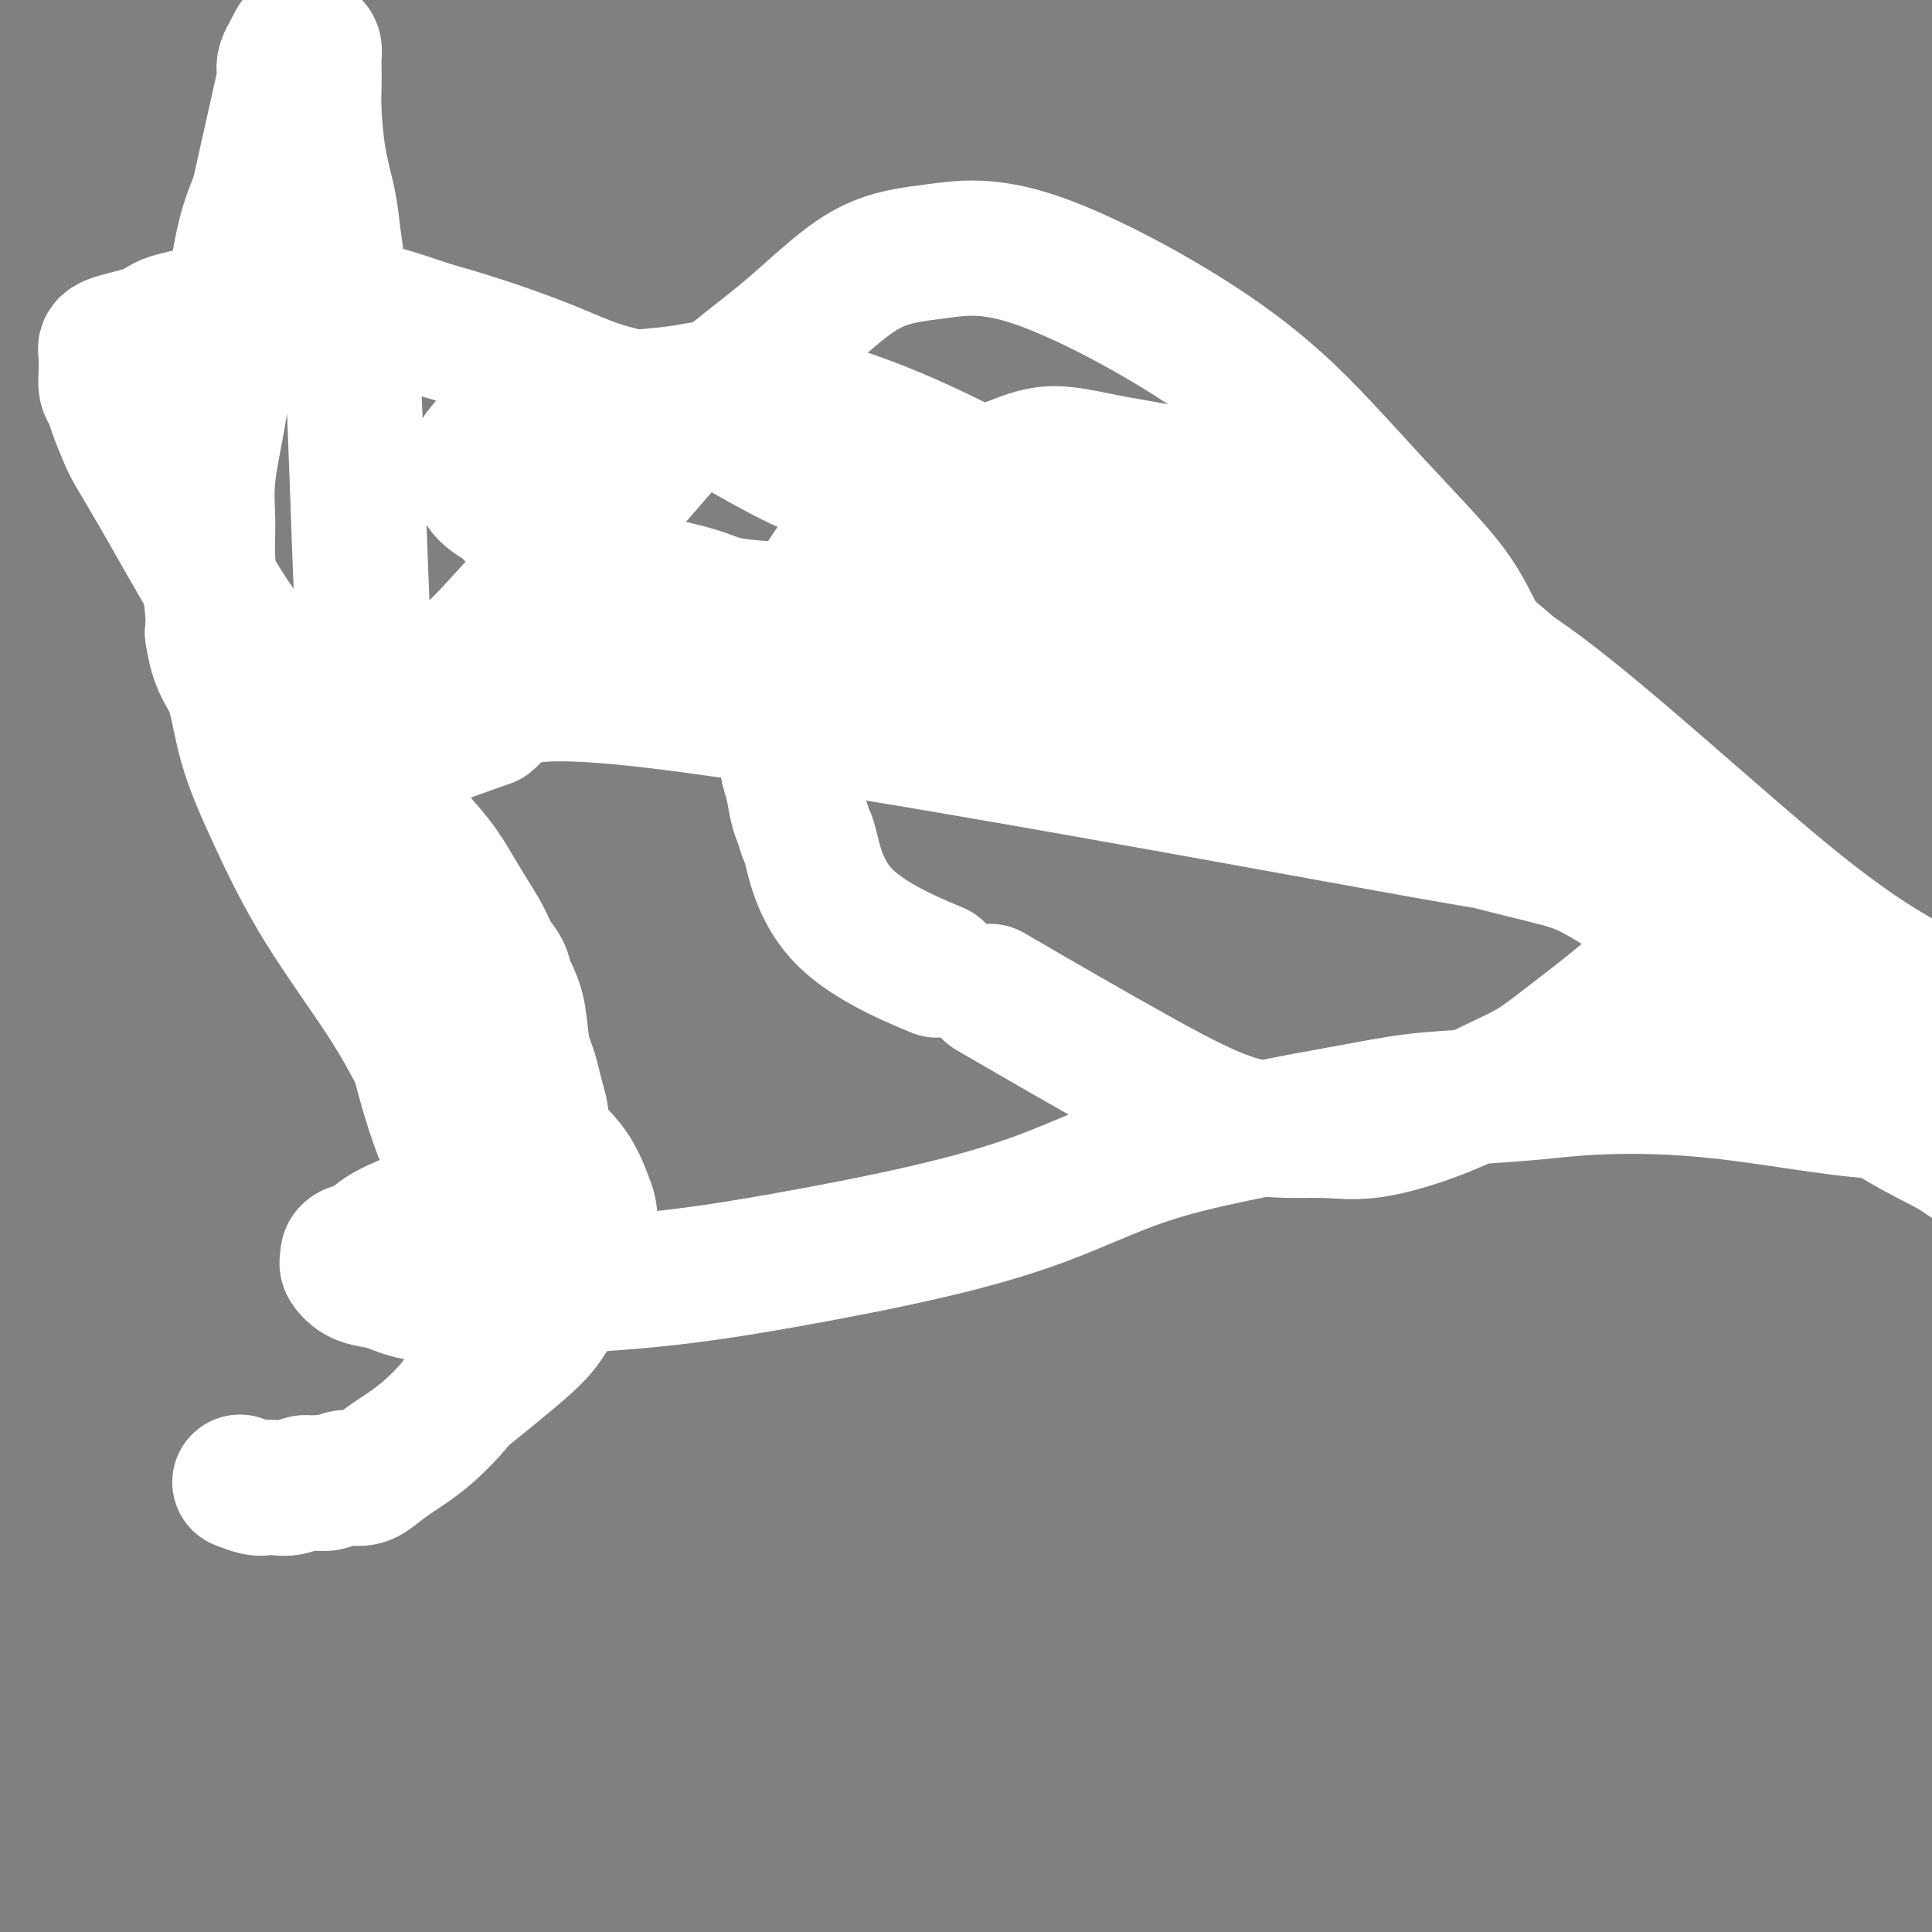 <svg viewBox='0 0 400 400' version='1.1' xmlns='http://www.w3.org/2000/svg' xmlns:xlink='http://www.w3.org/1999/xlink'><rect x="0" y="0" width="400" height="400" fill="#808080" stroke="none"/><g fill='none' stroke='#000000' stroke-width='6' stroke-linecap='round' stroke-linejoin='round'><path d='M92,272c-0.185,-1.390 -0.371,-2.779 0,-7c0.371,-4.221 1.297,-11.273 0,-23c-1.297,-11.727 -4.819,-28.128 -8,-43c-3.181,-14.872 -6.022,-28.214 -9,-37c-2.978,-8.786 -6.094,-13.017 -8,-26c-1.906,-12.983 -2.601,-34.718 -3,-43c-0.399,-8.282 -0.502,-3.110 -1,-9c-0.498,-5.890 -1.390,-22.843 -2,-30c-0.610,-7.157 -0.937,-4.517 -1,-4c-0.063,0.517 0.138,-1.089 0,-2c-0.138,-0.911 -0.614,-1.127 -1,-2c-0.386,-0.873 -0.681,-2.404 -1,-3c-0.319,-0.596 -0.663,-0.256 -1,-1c-0.337,-0.744 -0.668,-2.572 -1,-4c-0.332,-1.428 -0.666,-2.455 -1,-3c-0.334,-0.545 -0.667,-0.608 -1,-1c-0.333,-0.392 -0.667,-1.112 -1,-2c-0.333,-0.888 -0.667,-1.944 -1,-3'/><path d='M52,29c-1.440,-3.347 -0.539,0.784 0,3c0.539,2.216 0.716,2.517 1,3c0.284,0.483 0.675,1.149 1,2c0.325,0.851 0.584,1.887 1,3c0.416,1.113 0.987,2.304 1,3c0.013,0.696 -0.533,0.899 0,2c0.533,1.101 2.146,3.102 3,5c0.854,1.898 0.951,3.693 2,5c1.049,1.307 3.052,2.125 2,3c-1.052,0.875 -5.159,1.808 9,6c14.159,4.192 46.585,11.643 72,21c25.415,9.357 43.821,20.620 58,30c14.179,9.380 24.132,16.878 42,24c17.868,7.122 43.652,13.867 55,17c11.348,3.133 8.259,2.655 5,0c-3.259,-2.655 -6.689,-7.488 2,0c8.689,7.488 29.499,27.296 37,35c7.501,7.704 1.695,3.305 0,2c-1.695,-1.305 0.721,0.485 2,2c1.279,1.515 1.421,2.754 2,4c0.579,1.246 1.594,2.499 2,4c0.406,1.501 0.203,3.251 0,5'/><path d='M349,208c0.887,2.735 0.104,1.073 -1,1c-1.104,-0.073 -2.531,1.445 -3,2c-0.469,0.555 0.018,0.149 0,0c-0.018,-0.149 -0.541,-0.040 -1,0c-0.459,0.040 -0.855,0.011 -1,0c-0.145,-0.011 -0.039,-0.003 0,0c0.039,0.003 0.011,0.001 0,0c-0.011,-0.001 -0.006,-0.000 0,0'/></g>
<g fill='none' stroke='#FFFFFF' stroke-width='28' stroke-linecap='round' stroke-linejoin='round'><path d='M384,228c-0.206,-0.111 -0.413,-0.222 0,0c0.413,0.222 1.444,0.778 0,0c-1.444,-0.778 -5.364,-2.890 -12,-9c-6.636,-6.110 -15.987,-16.217 -23,-25c-7.013,-8.783 -11.688,-16.242 -17,-23c-5.312,-6.758 -11.261,-12.815 -16,-20c-4.739,-7.185 -8.266,-15.498 -11,-21c-2.734,-5.502 -4.674,-8.194 -8,-12c-3.326,-3.806 -8.039,-8.726 -12,-13c-3.961,-4.274 -7.171,-7.901 -12,-13c-4.829,-5.099 -11.276,-11.672 -22,-19c-10.724,-7.328 -25.724,-15.413 -36,-19c-10.276,-3.587 -15.827,-2.675 -21,-2c-5.173,0.675 -9.967,1.115 -15,4c-5.033,2.885 -10.304,8.216 -16,13c-5.696,4.784 -11.819,9.022 -18,15c-6.181,5.978 -12.422,13.696 -18,20c-5.578,6.304 -10.493,11.193 -15,16c-4.507,4.807 -8.608,9.533 -12,13c-3.392,3.467 -6.076,5.675 -9,8c-2.924,2.325 -6.086,4.767 -8,7c-1.914,2.233 -2.578,4.255 -4,6c-1.422,1.745 -3.603,3.211 -5,4c-1.397,0.789 -2.011,0.902 -2,1c0.011,0.098 0.647,0.181 1,0c0.353,-0.181 0.425,-0.626 1,-1c0.575,-0.374 1.655,-0.678 3,-1c1.345,-0.322 2.956,-0.664 7,-2c4.044,-1.336 10.522,-3.668 17,-6'/><path d='M101,149c4.557,-3.648 2.449,-8.269 42,-3c39.551,5.269 120.761,20.426 152,26c31.239,5.574 12.508,1.564 9,1c-3.508,-0.564 8.209,2.317 15,4c6.791,1.683 8.657,2.166 15,6c6.343,3.834 17.162,11.018 26,19c8.838,7.982 15.696,16.763 23,23c7.304,6.237 15.055,9.932 19,12c3.945,2.068 4.084,2.511 5,3c0.916,0.489 2.610,1.025 3,1c0.390,-0.025 -0.524,-0.610 -1,-1c-0.476,-0.390 -0.513,-0.586 -1,-1c-0.487,-0.414 -1.424,-1.048 -1,-1c0.424,0.048 2.210,0.777 0,-1c-2.210,-1.777 -8.417,-6.059 -11,-8c-2.583,-1.941 -1.542,-1.541 -5,-5c-3.458,-3.459 -11.413,-10.776 -19,-19c-7.587,-8.224 -14.805,-17.357 -22,-26c-7.195,-8.643 -14.366,-16.798 -21,-24c-6.634,-7.202 -12.731,-13.450 -18,-18c-5.269,-4.550 -9.710,-7.402 -13,-10c-3.290,-2.598 -5.428,-4.944 -8,-7c-2.572,-2.056 -5.577,-3.823 -9,-6c-3.423,-2.177 -7.264,-4.765 -12,-7c-4.736,-2.235 -10.368,-4.118 -16,-6'/><path d='M253,101c-8.598,-2.975 -16.094,-3.911 -22,-5c-5.906,-1.089 -10.224,-2.330 -14,-2c-3.776,0.330 -7.012,2.231 -10,3c-2.988,0.769 -5.727,0.405 -8,1c-2.273,0.595 -4.078,2.148 -7,4c-2.922,1.852 -6.961,4.004 -10,6c-3.039,1.996 -5.077,3.838 -7,6c-1.923,2.162 -3.730,4.646 -5,7c-1.270,2.354 -2.001,4.580 -3,7c-0.999,2.420 -2.265,5.033 -3,7c-0.735,1.967 -0.940,3.286 -1,6c-0.060,2.714 0.025,6.823 0,10c-0.025,3.177 -0.161,5.423 0,7c0.161,1.577 0.619,2.485 1,4c0.381,1.515 0.686,3.636 1,5c0.314,1.364 0.637,1.971 1,3c0.363,1.029 0.766,2.480 1,3c0.234,0.520 0.300,0.108 1,3c0.700,2.892 2.035,9.086 7,14c4.965,4.914 13.562,8.547 17,10c3.438,1.453 1.719,0.727 0,0'/><path d='M301,164c0.198,0.214 0.397,0.427 0,0c-0.397,-0.427 -1.389,-1.496 -4,-3c-2.611,-1.504 -6.840,-3.444 -10,-5c-3.160,-1.556 -5.250,-2.730 -8,-4c-2.750,-1.270 -6.159,-2.637 -9,-4c-2.841,-1.363 -5.114,-2.723 -9,-4c-3.886,-1.277 -9.384,-2.472 -15,-4c-5.616,-1.528 -11.351,-3.388 -17,-5c-5.649,-1.612 -11.214,-2.974 -15,-4c-3.786,-1.026 -5.794,-1.714 -9,-2c-3.206,-0.286 -7.609,-0.170 -12,-1c-4.391,-0.830 -8.768,-2.607 -13,-3c-4.232,-0.393 -8.318,0.596 -12,1c-3.682,0.404 -6.960,0.221 -10,0c-3.040,-0.221 -5.841,-0.482 -8,-1c-2.159,-0.518 -3.678,-1.294 -6,-2c-2.322,-0.706 -5.449,-1.344 -8,-2c-2.551,-0.656 -4.525,-1.330 -6,-2c-1.475,-0.670 -2.452,-1.334 -4,-2c-1.548,-0.666 -3.668,-1.333 -5,-2c-1.332,-0.667 -1.875,-1.333 -3,-2c-1.125,-0.667 -2.833,-1.333 -4,-2c-1.167,-0.667 -1.794,-1.333 -3,-2c-1.206,-0.667 -2.992,-1.333 -4,-2c-1.008,-0.667 -1.239,-1.333 -2,-2c-0.761,-0.667 -2.051,-1.333 -3,-2c-0.949,-0.667 -1.557,-1.333 -2,-2c-0.443,-0.667 -0.722,-1.333 -1,-2'/><path d='M99,99c-1.214,-1.320 -0.247,-0.619 0,-1c0.247,-0.381 -0.224,-1.845 0,-3c0.224,-1.155 1.143,-2.001 2,-3c0.857,-0.999 1.651,-2.152 3,-3c1.349,-0.848 3.254,-1.393 5,-2c1.746,-0.607 3.335,-1.278 6,-2c2.665,-0.722 6.407,-1.495 10,-2c3.593,-0.505 7.038,-0.740 10,-1c2.962,-0.260 5.442,-0.543 8,-1c2.558,-0.457 5.194,-1.086 12,0c6.806,1.086 17.782,3.888 30,9c12.218,5.112 25.677,12.536 36,18c10.323,5.464 17.511,8.970 21,12c3.489,3.030 3.278,5.584 4,6c0.722,0.416 2.378,-1.306 3,-2c0.622,-0.694 0.209,-0.358 0,-1c-0.209,-0.642 -0.214,-2.261 -1,-3c-0.786,-0.739 -2.353,-0.599 -4,-1c-1.647,-0.401 -3.374,-1.345 -6,-2c-2.626,-0.655 -6.153,-1.022 -10,-2c-3.847,-0.978 -8.016,-2.569 -16,-5c-7.984,-2.431 -19.782,-5.702 -28,-8c-8.218,-2.298 -12.855,-3.621 -18,-6c-5.145,-2.379 -10.799,-5.813 -15,-8c-4.201,-2.187 -6.949,-3.128 -11,-4c-4.051,-0.872 -9.405,-1.677 -14,-3c-4.595,-1.323 -8.429,-3.164 -13,-5c-4.571,-1.836 -9.877,-3.667 -14,-5c-4.123,-1.333 -7.061,-2.166 -10,-3'/><path d='M89,68c-15.907,-5.454 -8.176,-2.088 -6,-1c2.176,1.088 -1.205,-0.100 -3,-1c-1.795,-0.900 -2.004,-1.512 -3,-2c-0.996,-0.488 -2.780,-0.853 -4,-1c-1.220,-0.147 -1.877,-0.075 -3,0c-1.123,0.075 -2.712,0.153 -4,0c-1.288,-0.153 -2.276,-0.535 -4,-1c-1.724,-0.465 -4.183,-1.011 -6,-1c-1.817,0.011 -2.993,0.581 -4,1c-1.007,0.419 -1.844,0.689 -3,1c-1.156,0.311 -2.630,0.664 -4,1c-1.370,0.336 -2.638,0.656 -4,1c-1.362,0.344 -2.820,0.711 -4,1c-1.180,0.289 -2.082,0.500 -3,1c-0.918,0.500 -1.854,1.288 -4,2c-2.146,0.712 -5.504,1.349 -7,2c-1.496,0.651 -1.130,1.315 -1,2c0.130,0.685 0.023,1.392 0,2c-0.023,0.608 0.039,1.118 0,2c-0.039,0.882 -0.179,2.136 0,3c0.179,0.864 0.676,1.339 1,2c0.324,0.661 0.474,1.507 1,3c0.526,1.493 1.427,3.632 2,5c0.573,1.368 0.819,1.963 2,4c1.181,2.037 3.297,5.515 7,12c3.703,6.485 8.993,15.975 13,22c4.007,6.025 6.733,8.584 9,11c2.267,2.416 4.076,4.690 6,7c1.924,2.310 3.962,4.655 6,7'/><path d='M69,153c3.850,4.935 2.974,4.773 4,6c1.026,1.227 3.954,3.842 6,6c2.046,2.158 3.209,3.858 5,6c1.791,2.142 4.209,4.726 6,7c1.791,2.274 2.956,4.236 4,6c1.044,1.764 1.966,3.328 3,5c1.034,1.672 2.179,3.452 3,5c0.821,1.548 1.319,2.865 2,4c0.681,1.135 1.544,2.089 2,3c0.456,0.911 0.503,1.779 1,3c0.497,1.221 1.442,2.794 2,5c0.558,2.206 0.728,5.045 1,7c0.272,1.955 0.647,3.026 1,4c0.353,0.974 0.684,1.853 1,3c0.316,1.147 0.618,2.564 1,4c0.382,1.436 0.846,2.892 1,4c0.154,1.108 0.000,1.867 0,3c-0.000,1.133 0.154,2.641 0,4c-0.154,1.359 -0.616,2.571 -1,4c-0.384,1.429 -0.689,3.077 -1,4c-0.311,0.923 -0.629,1.121 -2,2c-1.371,0.879 -3.794,2.439 -5,3c-1.206,0.561 -1.196,0.123 -2,-1c-0.804,-1.123 -2.421,-2.931 -4,-5c-1.579,-2.069 -3.120,-4.400 -5,-9c-1.880,-4.600 -4.101,-11.470 -6,-20c-1.899,-8.530 -3.478,-18.719 -5,-28c-1.522,-9.281 -2.987,-17.652 -4,-28c-1.013,-10.348 -1.575,-22.671 -2,-33c-0.425,-10.329 -0.712,-18.665 -1,-27'/><path d='M74,100c-0.582,-13.521 -0.536,-17.324 -1,-21c-0.464,-3.676 -1.437,-7.227 -2,-11c-0.563,-3.773 -0.715,-7.769 -1,-11c-0.285,-3.231 -0.703,-5.696 -1,-8c-0.297,-2.304 -0.472,-4.445 -1,-7c-0.528,-2.555 -1.410,-5.524 -2,-9c-0.590,-3.476 -0.889,-7.460 -1,-10c-0.111,-2.540 -0.032,-3.636 0,-5c0.032,-1.364 0.019,-2.996 0,-4c-0.019,-1.004 -0.043,-1.379 0,-2c0.043,-0.621 0.152,-1.487 0,-2c-0.152,-0.513 -0.566,-0.671 -1,-1c-0.434,-0.329 -0.890,-0.828 -1,-1c-0.110,-0.172 0.125,-0.016 0,0c-0.125,0.016 -0.609,-0.109 -1,0c-0.391,0.109 -0.690,0.451 -1,1c-0.310,0.549 -0.633,1.305 -1,2c-0.367,0.695 -0.779,1.331 -1,2c-0.221,0.669 -0.250,1.372 0,1c0.250,-0.372 0.779,-1.819 0,2c-0.779,3.819 -2.866,12.904 -4,18c-1.134,5.096 -1.317,6.205 -2,8c-0.683,1.795 -1.867,4.277 -3,10c-1.133,5.723 -2.213,14.685 -3,21c-0.787,6.315 -1.279,9.981 -2,14c-0.721,4.019 -1.671,8.392 -2,12c-0.329,3.608 -0.037,6.452 0,9c0.037,2.548 -0.182,4.801 0,8c0.182,3.199 0.766,7.342 1,10c0.234,2.658 0.117,3.829 0,5'/><path d='M44,131c0.947,6.895 2.814,8.133 4,11c1.186,2.867 1.692,7.363 3,12c1.308,4.637 3.420,9.416 6,15c2.580,5.584 5.629,11.972 10,19c4.371,7.028 10.065,14.695 14,21c3.935,6.305 6.112,11.249 8,14c1.888,2.751 3.486,3.308 5,4c1.514,0.692 2.944,1.519 4,2c1.056,0.481 1.740,0.615 3,1c1.260,0.385 3.098,1.023 5,2c1.902,0.977 3.870,2.295 6,4c2.130,1.705 4.424,3.796 6,6c1.576,2.204 2.434,4.521 3,6c0.566,1.479 0.841,2.119 1,3c0.159,0.881 0.201,2.003 0,3c-0.201,0.997 -0.646,1.870 -1,3c-0.354,1.130 -0.618,2.517 -1,4c-0.382,1.483 -0.883,3.062 -2,5c-1.117,1.938 -2.852,4.236 -4,6c-1.148,1.764 -1.710,2.993 -5,6c-3.290,3.007 -9.308,7.793 -12,10c-2.692,2.207 -2.058,1.835 -3,3c-0.942,1.165 -3.460,3.868 -6,6c-2.540,2.132 -5.102,3.695 -7,5c-1.898,1.305 -3.131,2.353 -4,3c-0.869,0.647 -1.374,0.891 -2,1c-0.626,0.109 -1.374,0.081 -2,0c-0.626,-0.081 -1.130,-0.214 -2,0c-0.870,0.214 -2.106,0.775 -3,1c-0.894,0.225 -1.447,0.112 -2,0'/><path d='M66,307c-2.241,0.249 -2.342,-0.128 -3,0c-0.658,0.128 -1.872,0.763 -3,1c-1.128,0.237 -2.170,0.077 -3,0c-0.830,-0.077 -1.449,-0.072 -2,0c-0.551,0.072 -1.033,0.212 -2,0c-0.967,-0.212 -2.419,-0.775 -3,-1c-0.581,-0.225 -0.290,-0.113 0,0'/><path d='M98,247c-2.884,1.322 -5.768,2.644 -9,4c-3.232,1.356 -6.813,2.745 -9,4c-2.187,1.255 -2.980,2.377 -4,3c-1.020,0.623 -2.268,0.748 -3,1c-0.732,0.252 -0.948,0.631 -1,1c-0.052,0.369 0.059,0.727 0,1c-0.059,0.273 -0.288,0.459 0,1c0.288,0.541 1.092,1.435 2,2c0.908,0.565 1.920,0.802 3,1c1.080,0.198 2.228,0.358 4,1c1.772,0.642 4.167,1.766 8,2c3.833,0.234 9.103,-0.422 17,-1c7.897,-0.578 18.420,-1.077 28,-2c9.580,-0.923 18.219,-2.270 28,-4c9.781,-1.730 20.706,-3.843 30,-6c9.294,-2.157 16.956,-4.359 24,-7c7.044,-2.641 13.470,-5.719 20,-8c6.530,-2.281 13.164,-3.763 19,-5c5.836,-1.237 10.875,-2.229 15,-3c4.125,-0.771 7.336,-1.320 11,-2c3.664,-0.680 7.782,-1.489 12,-2c4.218,-0.511 8.535,-0.722 13,-1c4.465,-0.278 9.078,-0.621 13,-1c3.922,-0.379 7.154,-0.792 13,-1c5.846,-0.208 14.305,-0.210 25,1c10.695,1.210 23.627,3.631 31,4c7.373,0.369 9.186,-1.316 11,-3'/><path d='M399,227c2.320,-0.642 2.621,-0.749 3,-1c0.379,-0.251 0.837,-0.648 1,-1c0.163,-0.352 0.030,-0.661 0,-1c-0.030,-0.339 0.044,-0.709 0,-1c-0.044,-0.291 -0.207,-0.503 0,-1c0.207,-0.497 0.782,-1.280 1,-2c0.218,-0.720 0.078,-1.377 0,-2c-0.078,-0.623 -0.095,-1.210 0,-2c0.095,-0.790 0.300,-1.782 0,-3c-0.300,-1.218 -1.107,-2.662 -2,-4c-0.893,-1.338 -1.872,-2.570 -6,-5c-4.128,-2.430 -11.404,-6.060 -26,-18c-14.596,-11.940 -36.511,-32.191 -51,-43c-14.489,-10.809 -21.553,-12.175 -27,-13c-5.447,-0.825 -9.276,-1.109 -12,-1c-2.724,0.109 -4.342,0.610 -6,1c-1.658,0.390 -3.355,0.668 -5,1c-1.645,0.332 -3.236,0.719 -4,1c-0.764,0.281 -0.700,0.455 -1,1c-0.300,0.545 -0.962,1.461 -1,2c-0.038,0.539 0.549,0.703 1,1c0.451,0.297 0.767,0.729 1,1c0.233,0.271 0.382,0.382 2,2c1.618,1.618 4.705,4.743 9,8c4.295,3.257 9.799,6.645 12,8c2.201,1.355 1.101,0.678 0,0'/><path d='M344,199c0.022,-0.023 0.043,-0.046 0,0c-0.043,0.046 -0.152,0.160 0,0c0.152,-0.160 0.564,-0.595 0,0c-0.564,0.595 -2.103,2.219 -4,4c-1.897,1.781 -4.152,3.718 -7,6c-2.848,2.282 -6.289,4.910 -9,7c-2.711,2.090 -4.693,3.642 -7,5c-2.307,1.358 -4.940,2.524 -8,4c-3.060,1.476 -6.548,3.263 -11,5c-4.452,1.737 -9.866,3.422 -14,4c-4.134,0.578 -6.986,0.047 -11,0c-4.014,-0.047 -9.189,0.389 -15,-1c-5.811,-1.389 -12.257,-4.605 -22,-10c-9.743,-5.395 -22.784,-12.970 -28,-16c-5.216,-3.030 -2.608,-1.515 0,0'/></g>
</svg>